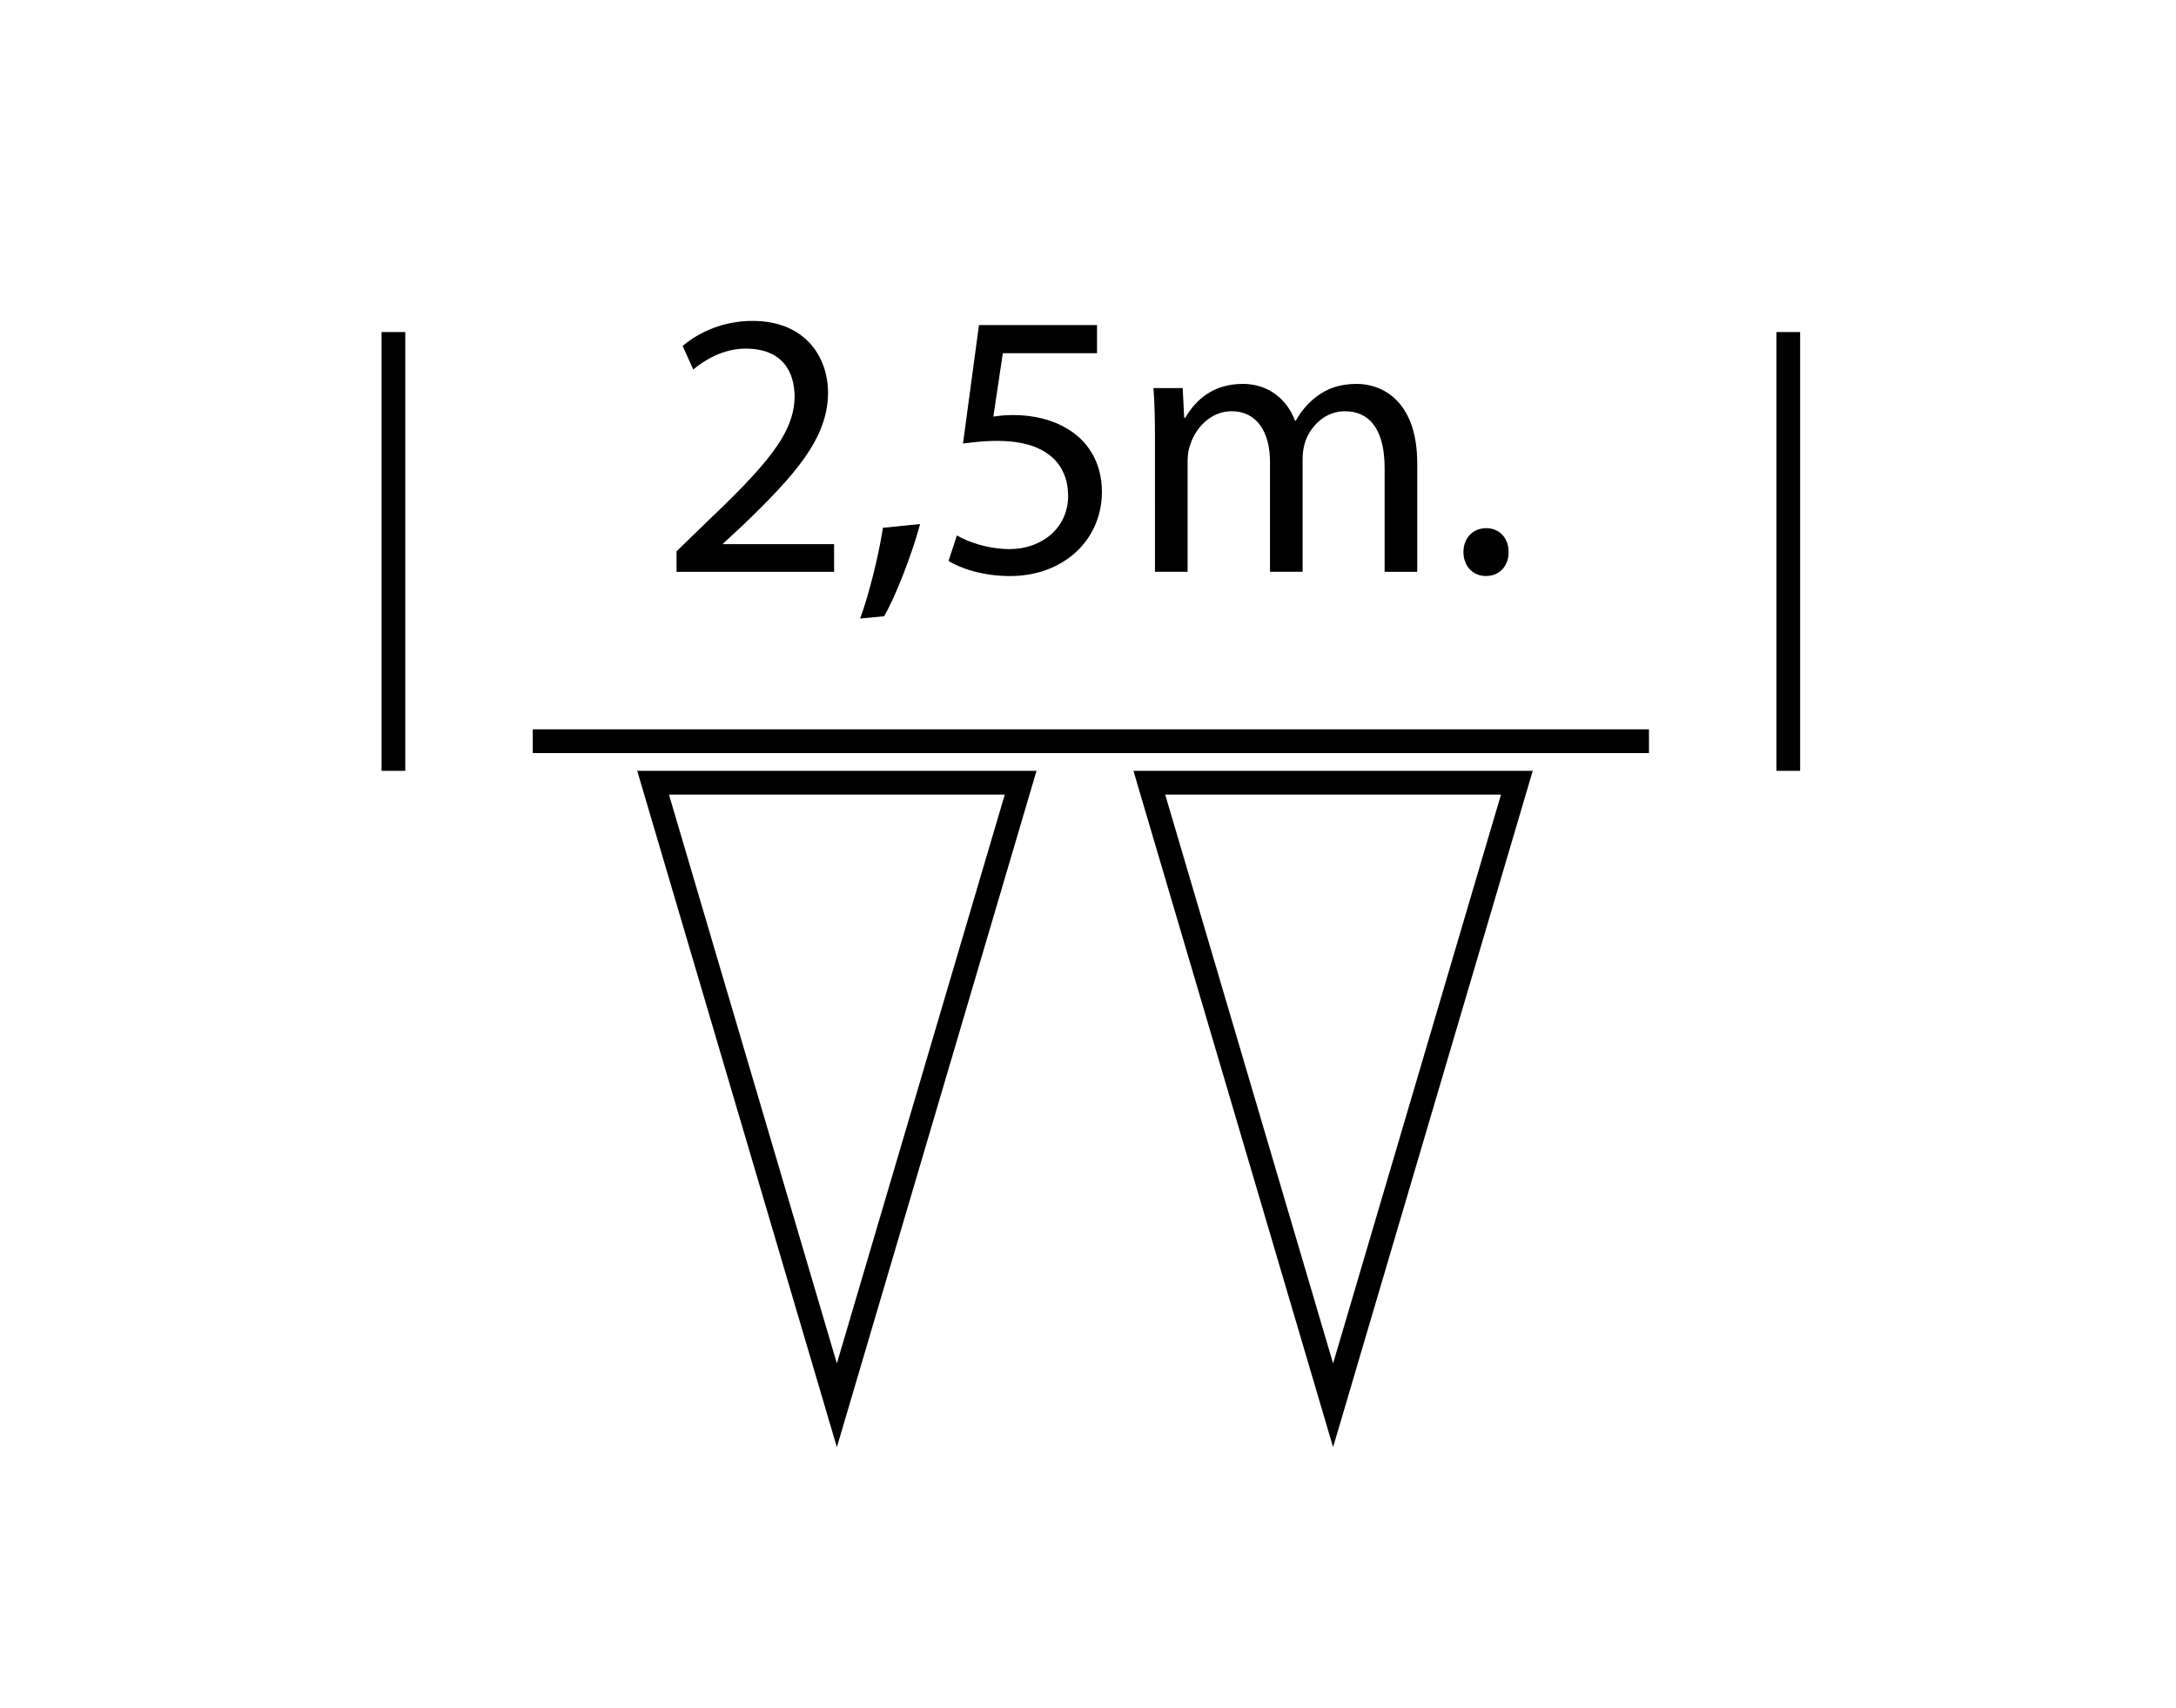 <?xml version="1.0" encoding="utf-8"?>
<!-- Generator: Adobe Illustrator 16.0.0, SVG Export Plug-In . SVG Version: 6.00 Build 0)  -->
<!DOCTYPE svg PUBLIC "-//W3C//DTD SVG 1.1//EN" "http://www.w3.org/Graphics/SVG/1.1/DTD/svg11.dtd">
<svg version="1.1" id="Capa_1" xmlns="http://www.w3.org/2000/svg" xmlns:xlink="http://www.w3.org/1999/xlink" x="0px" y="0px"
	 width="91.76px" height="72px" viewBox="0 0 91.76 72" enable-background="new 0 0 91.76 72" xml:space="preserve">
<g>
	<line fill="#FFFFFF" stroke="#000000" stroke-miterlimit="10" x1="22.465" y1="31.25" x2="69.535" y2="31.25"/>
	<g>
		<line fill="#FFFFFF" stroke="#000000" stroke-miterlimit="10" x1="75.41" y1="14" x2="75.41" y2="32.5"/>
		<line fill="#FFFFFF" stroke="#000000" stroke-miterlimit="10" x1="16.59" y1="14" x2="16.59" y2="32.5"/>
	</g>
	<g>
		<path d="M28.529,24.109v-0.863l1.104-1.073c2.658-2.528,3.857-3.874,3.874-5.442c0-1.057-0.513-2.032-2.065-2.032
			c-0.943,0-1.729,0.479-2.208,0.88l-0.448-0.992c0.721-0.608,1.744-1.057,2.945-1.057c2.24,0,3.186,1.537,3.186,3.025
			c0,1.921-1.393,3.474-3.586,5.586l-0.832,0.769v0.032h4.674v1.168H28.529z"/>
		<path d="M36.271,26.078c0.354-0.943,0.785-2.656,0.961-3.825l1.568-0.159c-0.367,1.359-1.072,3.137-1.52,3.889L36.271,26.078z"/>
		<path d="M46.258,14.891h-3.969l-0.4,2.672c0.24-0.031,0.465-0.063,0.848-0.063c0.801,0,1.602,0.177,2.242,0.561
			c0.816,0.464,1.488,1.36,1.488,2.673c0,2.033-1.617,3.554-3.874,3.554c-1.136,0-2.097-0.32-2.593-0.641l0.352-1.072
			c0.433,0.256,1.281,0.576,2.226,0.576c1.328,0,2.465-0.864,2.465-2.257c-0.017-1.345-0.913-2.305-2.993-2.305
			c-0.592,0-1.057,0.064-1.441,0.111l0.673-4.994h4.978V14.891z"/>
		<path d="M48.704,18.459c0-0.8-0.017-1.456-0.063-2.096h1.232l0.063,1.248h0.048c0.433-0.736,1.152-1.425,2.434-1.425
			c1.057,0,1.856,0.641,2.192,1.553h0.032c0.24-0.433,0.544-0.769,0.864-1.009c0.464-0.352,0.977-0.544,1.713-0.544
			c1.024,0,2.545,0.673,2.545,3.361v4.562h-1.376v-4.385c0-1.489-0.545-2.385-1.682-2.385c-0.8,0-1.424,0.592-1.664,1.279
			c-0.064,0.192-0.112,0.449-0.112,0.705v4.785h-1.376v-4.642c0-1.232-0.545-2.128-1.617-2.128c-0.881,0-1.521,0.703-1.744,1.408
			c-0.08,0.207-0.113,0.447-0.113,0.688v4.674h-1.376V18.459z"/>
		<path d="M61.712,23.277c0-0.592,0.399-1.008,0.96-1.008s0.945,0.416,0.945,1.008c0,0.576-0.369,1.009-0.961,1.009
			C62.096,24.286,61.712,23.854,61.712,23.277z"/>
	</g>
	<polygon fill="none" stroke="#000000" stroke-miterlimit="10" points="27.54,33 35.29,59.25 43.04,33 	"/>
	<polygon fill="none" stroke="#000000" stroke-miterlimit="10" points="48.465,33 56.215,59.25 63.965,33 	"/>
</g>
</svg>
